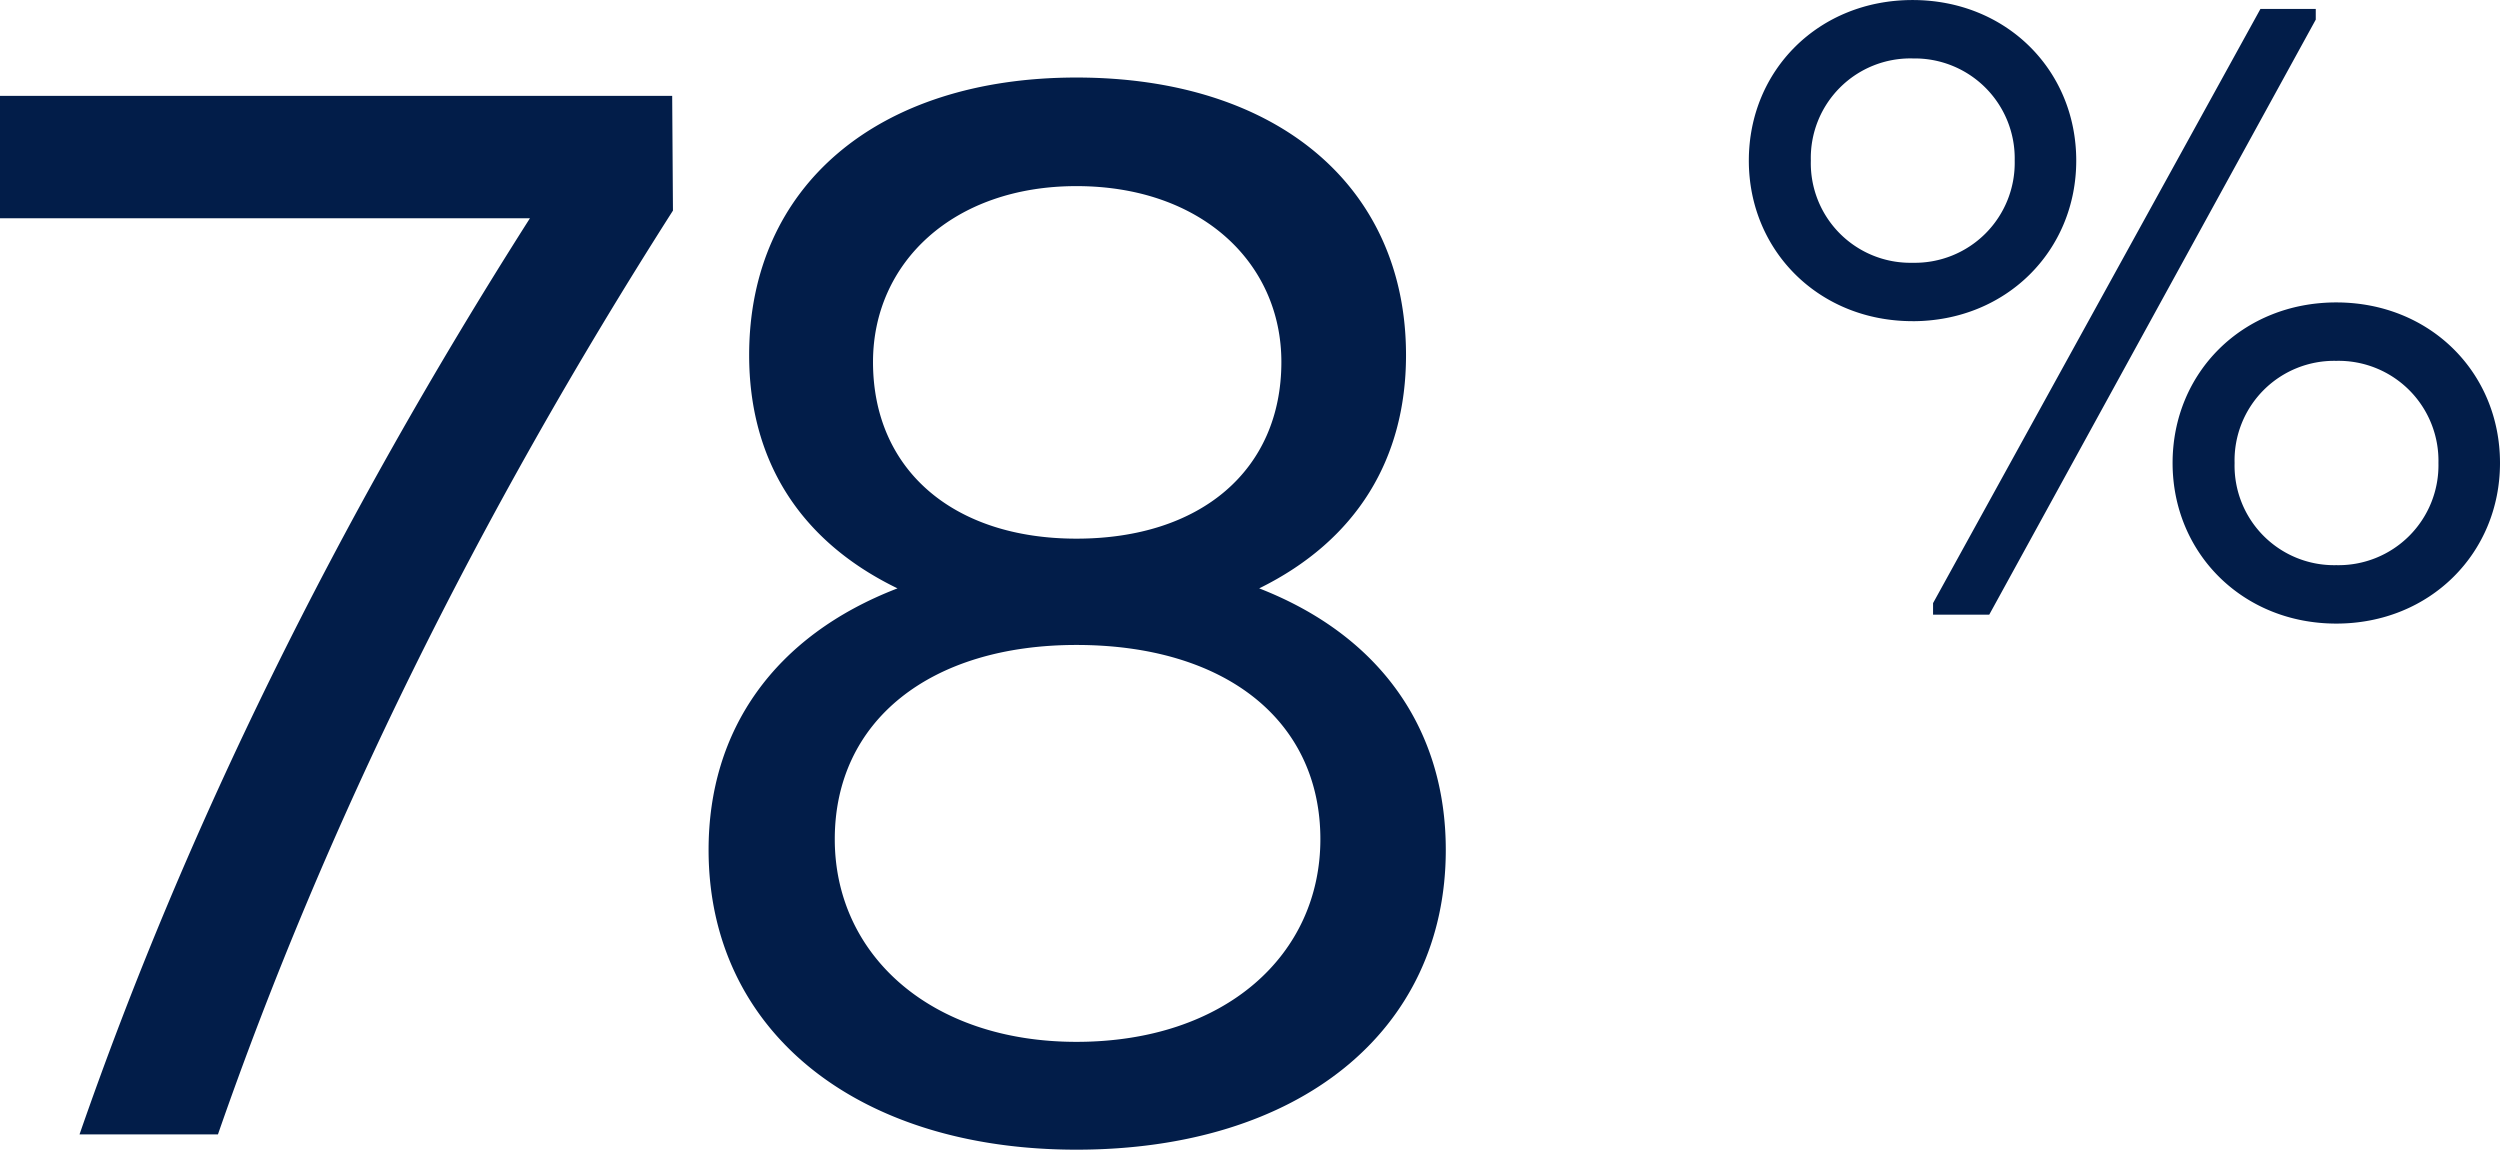 <?xml version="1.0" encoding="UTF-8"?> <svg xmlns="http://www.w3.org/2000/svg" width="355.968" height="163.699" viewBox="0 0 355.968 163.699"><path id="_78_-FR" data-name="78 %-FR" d="M6.751-130.446H82.209Q40.724-65.278,18.075,0H37.784Q60.65-65.822,102.571-131.535l-.109-16.333H6.751ZM160.02,2.178c31.686,0,52.592-16.877,52.592-42.684,0-17.1-9.255-30.488-26.568-37.239,13.938-6.86,20.906-18.511,20.906-33.21,0-24.064-18.4-39.526-46.93-39.526-28.311,0-46.6,15.462-46.6,39.526,0,14.7,6.969,26.351,21.124,33.21-17.531,6.751-26.9,20.144-26.9,37.239C107.645-14.7,128.769,2.178,160.02,2.178ZM131.056-109.976c0-14.155,11.433-25.044,28.964-25.044,17.749,0,29.182,10.889,29.182,25.044,0,15.353-11.433,25.153-29.182,25.153C142.489-84.823,131.056-94.623,131.056-109.976ZM160.02-69.687c21.233,0,34.735,10.78,34.735,27.657,0,16.442-13.5,28.855-34.735,28.855-20.8,0-34.408-12.413-34.408-28.855C125.612-58.908,139.223-69.687,160.02-69.687Zm119.052-46.1c13.338,0,23.309-10.035,23.309-22.865,0-12.893-9.972-22.865-23.309-22.865s-23.31,9.972-23.31,22.865C255.762-125.827,265.734-115.792,279.071-115.792Zm2.922,40.141V-74h8l46.492-84.727v-1.524h-7.876Zm-2.922-77.55a14.229,14.229,0,0,1,14.545,14.545,14.229,14.229,0,0,1-14.545,14.545,14.177,14.177,0,0,1-14.481-14.545A14.177,14.177,0,0,1,279.071-153.2ZM339.409-72.73c13.338,0,23.31-10.035,23.31-22.865,0-12.893-9.972-22.865-23.31-22.865S316.1-108.488,316.1-95.595C316.1-82.765,326.072-72.73,339.409-72.73Zm0-37.41a14.229,14.229,0,0,1,14.545,14.545A14.229,14.229,0,0,1,339.409-81.05a14.177,14.177,0,0,1-14.481-14.545A14.177,14.177,0,0,1,339.409-110.139Z" transform="translate(-6.751 161.521)" fill="#021d49"></path></svg> 